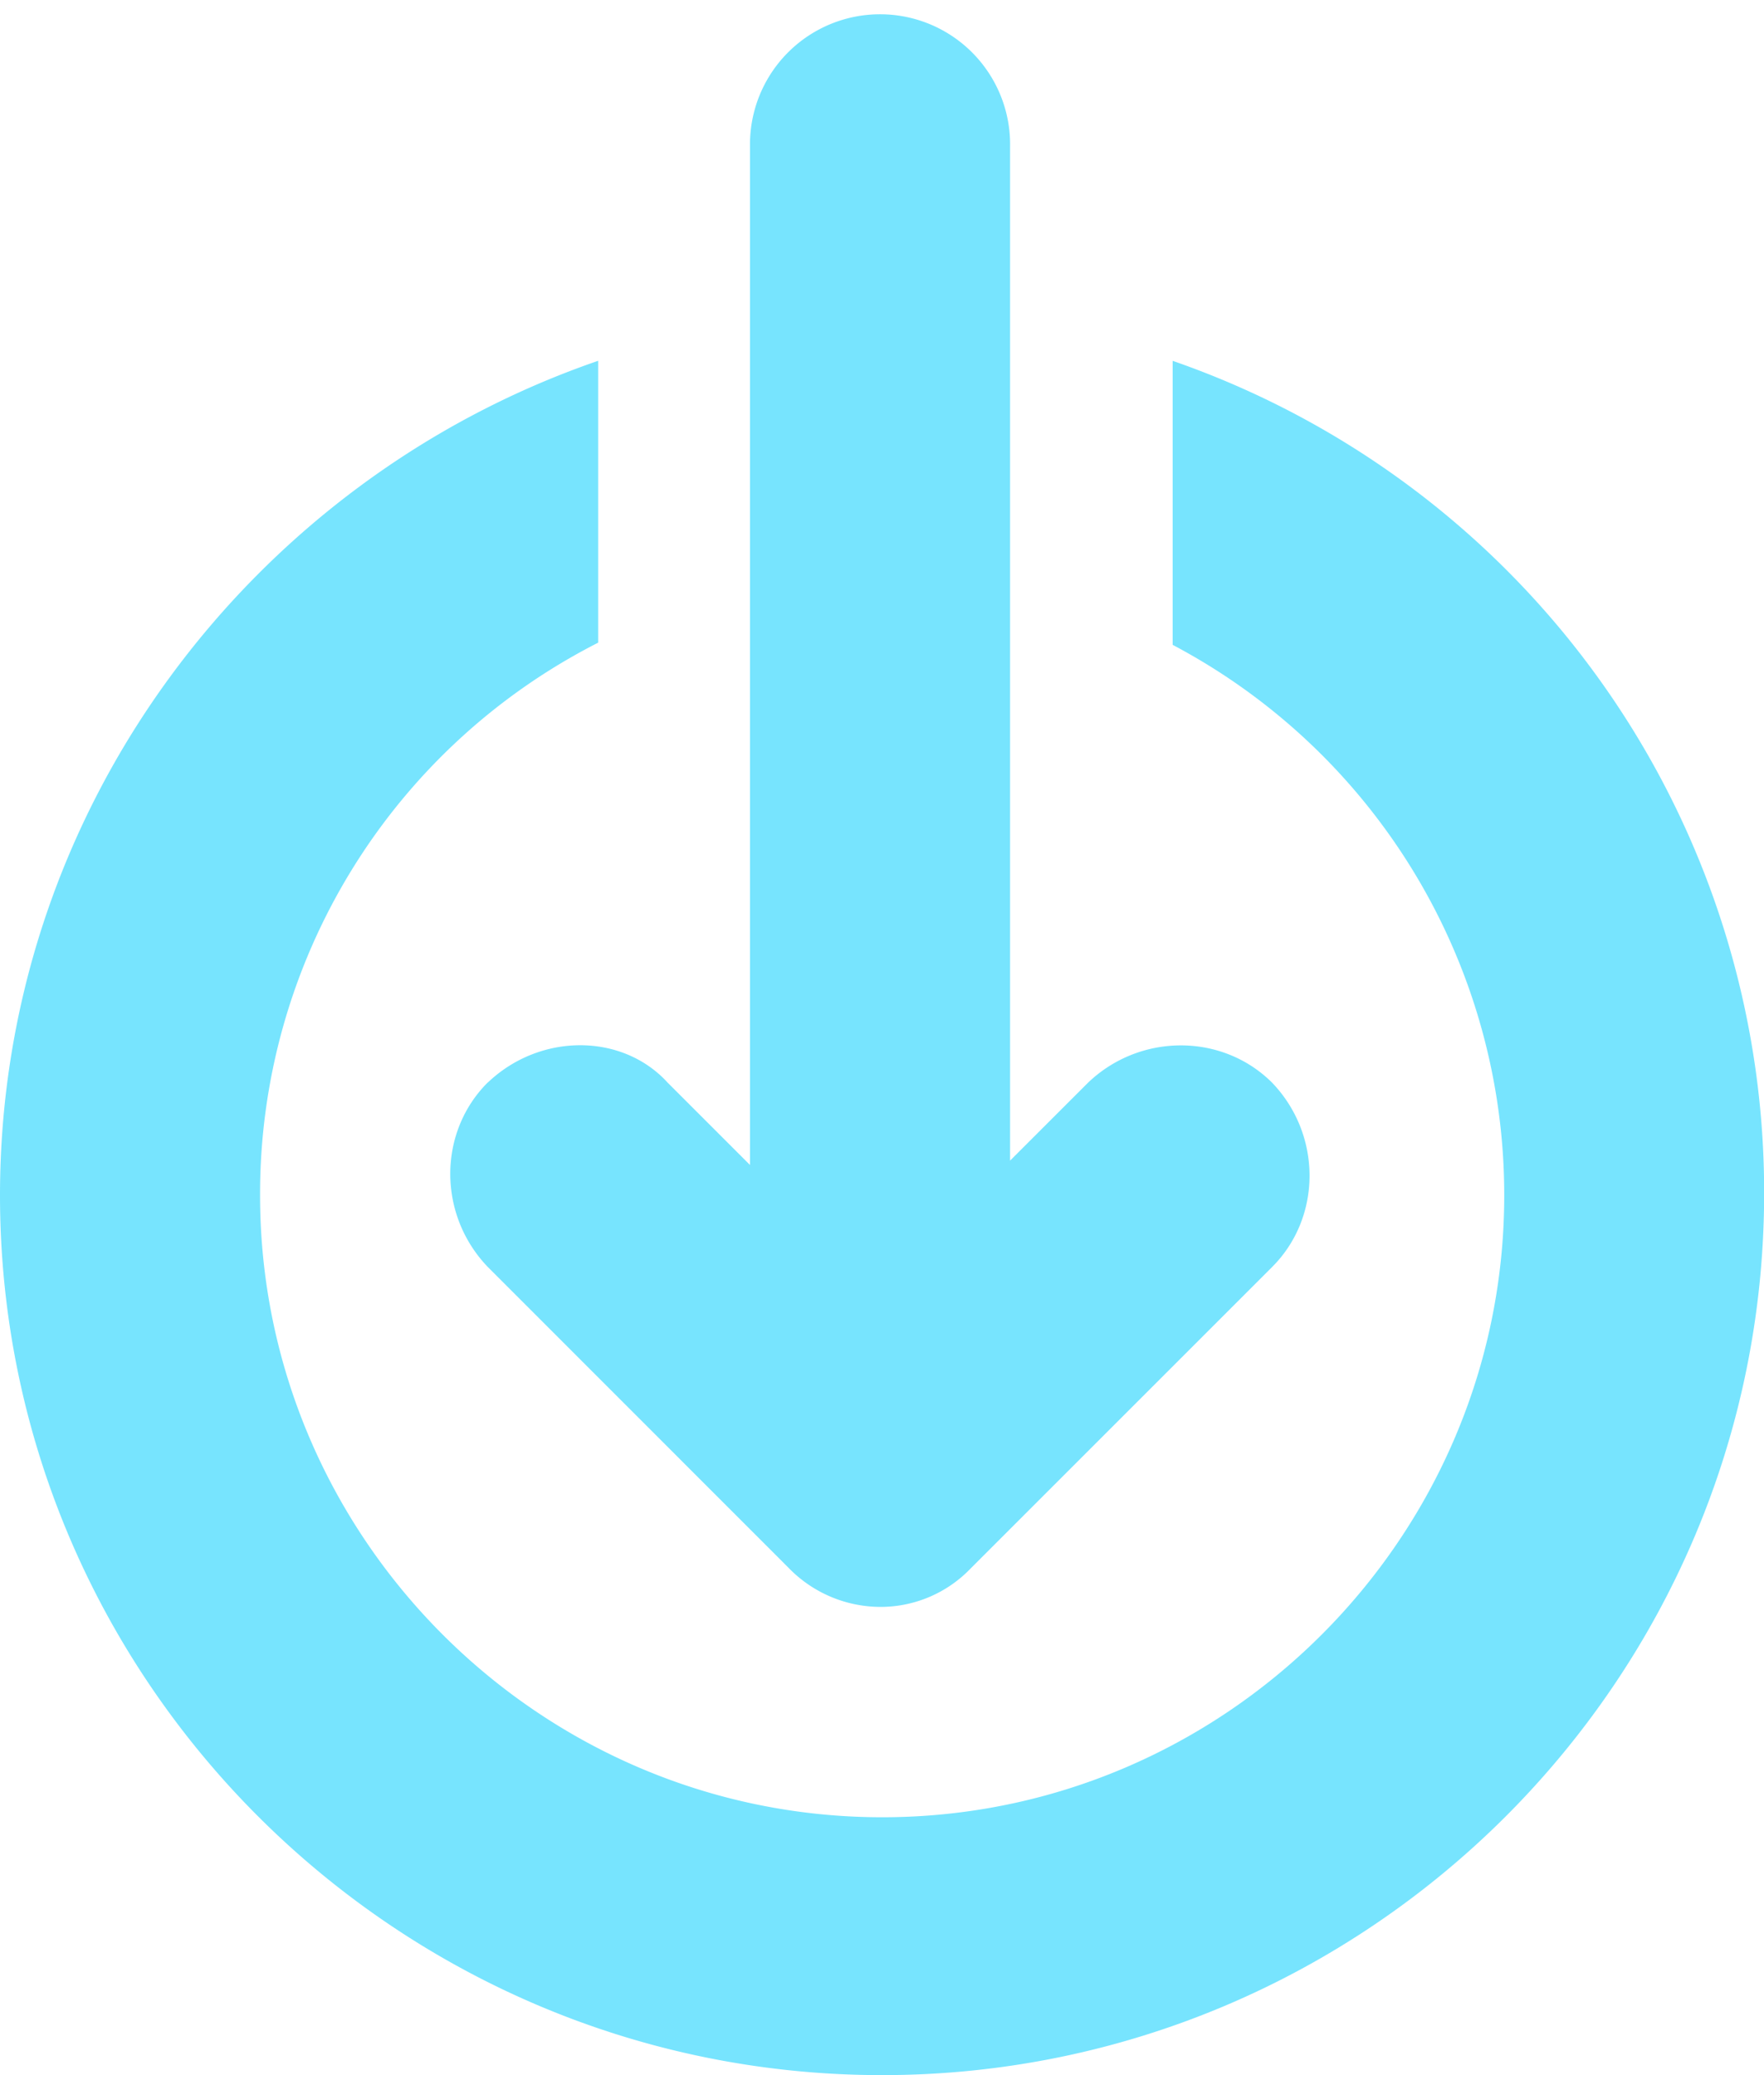 <svg xmlns="http://www.w3.org/2000/svg" width="51" height="60" viewBox="0 0 51 60"><g><g><g><g><path fill="#77e4fe" d="M25.502 60c14.036 0 25.502-11.404 25.502-25.502a25.44 25.44 0 0 0-17.101-24.065v8.212a17.992 17.992 0 0 1 9.587 15.916c0 9.9-8.083 17.983-17.983 17.983S7.519 44.46 7.519 34.56a17.878 17.878 0 0 1 9.775-15.978v-8.15C7.273 13.882 0 23.411 0 34.56 0 48.596 11.465 60 25.501 60z"/></g><g><path fill="#77e4fe" d="M14.098 31.302c-1.44 1.441-1.44 3.822 0 5.326l8.71 8.714a3.711 3.711 0 0 0 2.631 1.12c.994.005 1.946-.4 2.632-1.12l8.71-8.71c1.44-1.44 1.44-3.821 0-5.325-1.442-1.441-3.823-1.441-5.326 0l-2.252 2.251V4.234a3.76 3.76 0 1 0-7.519 0v29.45l-2.382-2.382c-1.314-1.44-3.692-1.44-5.2 0z"/></g></g></g></g></svg>